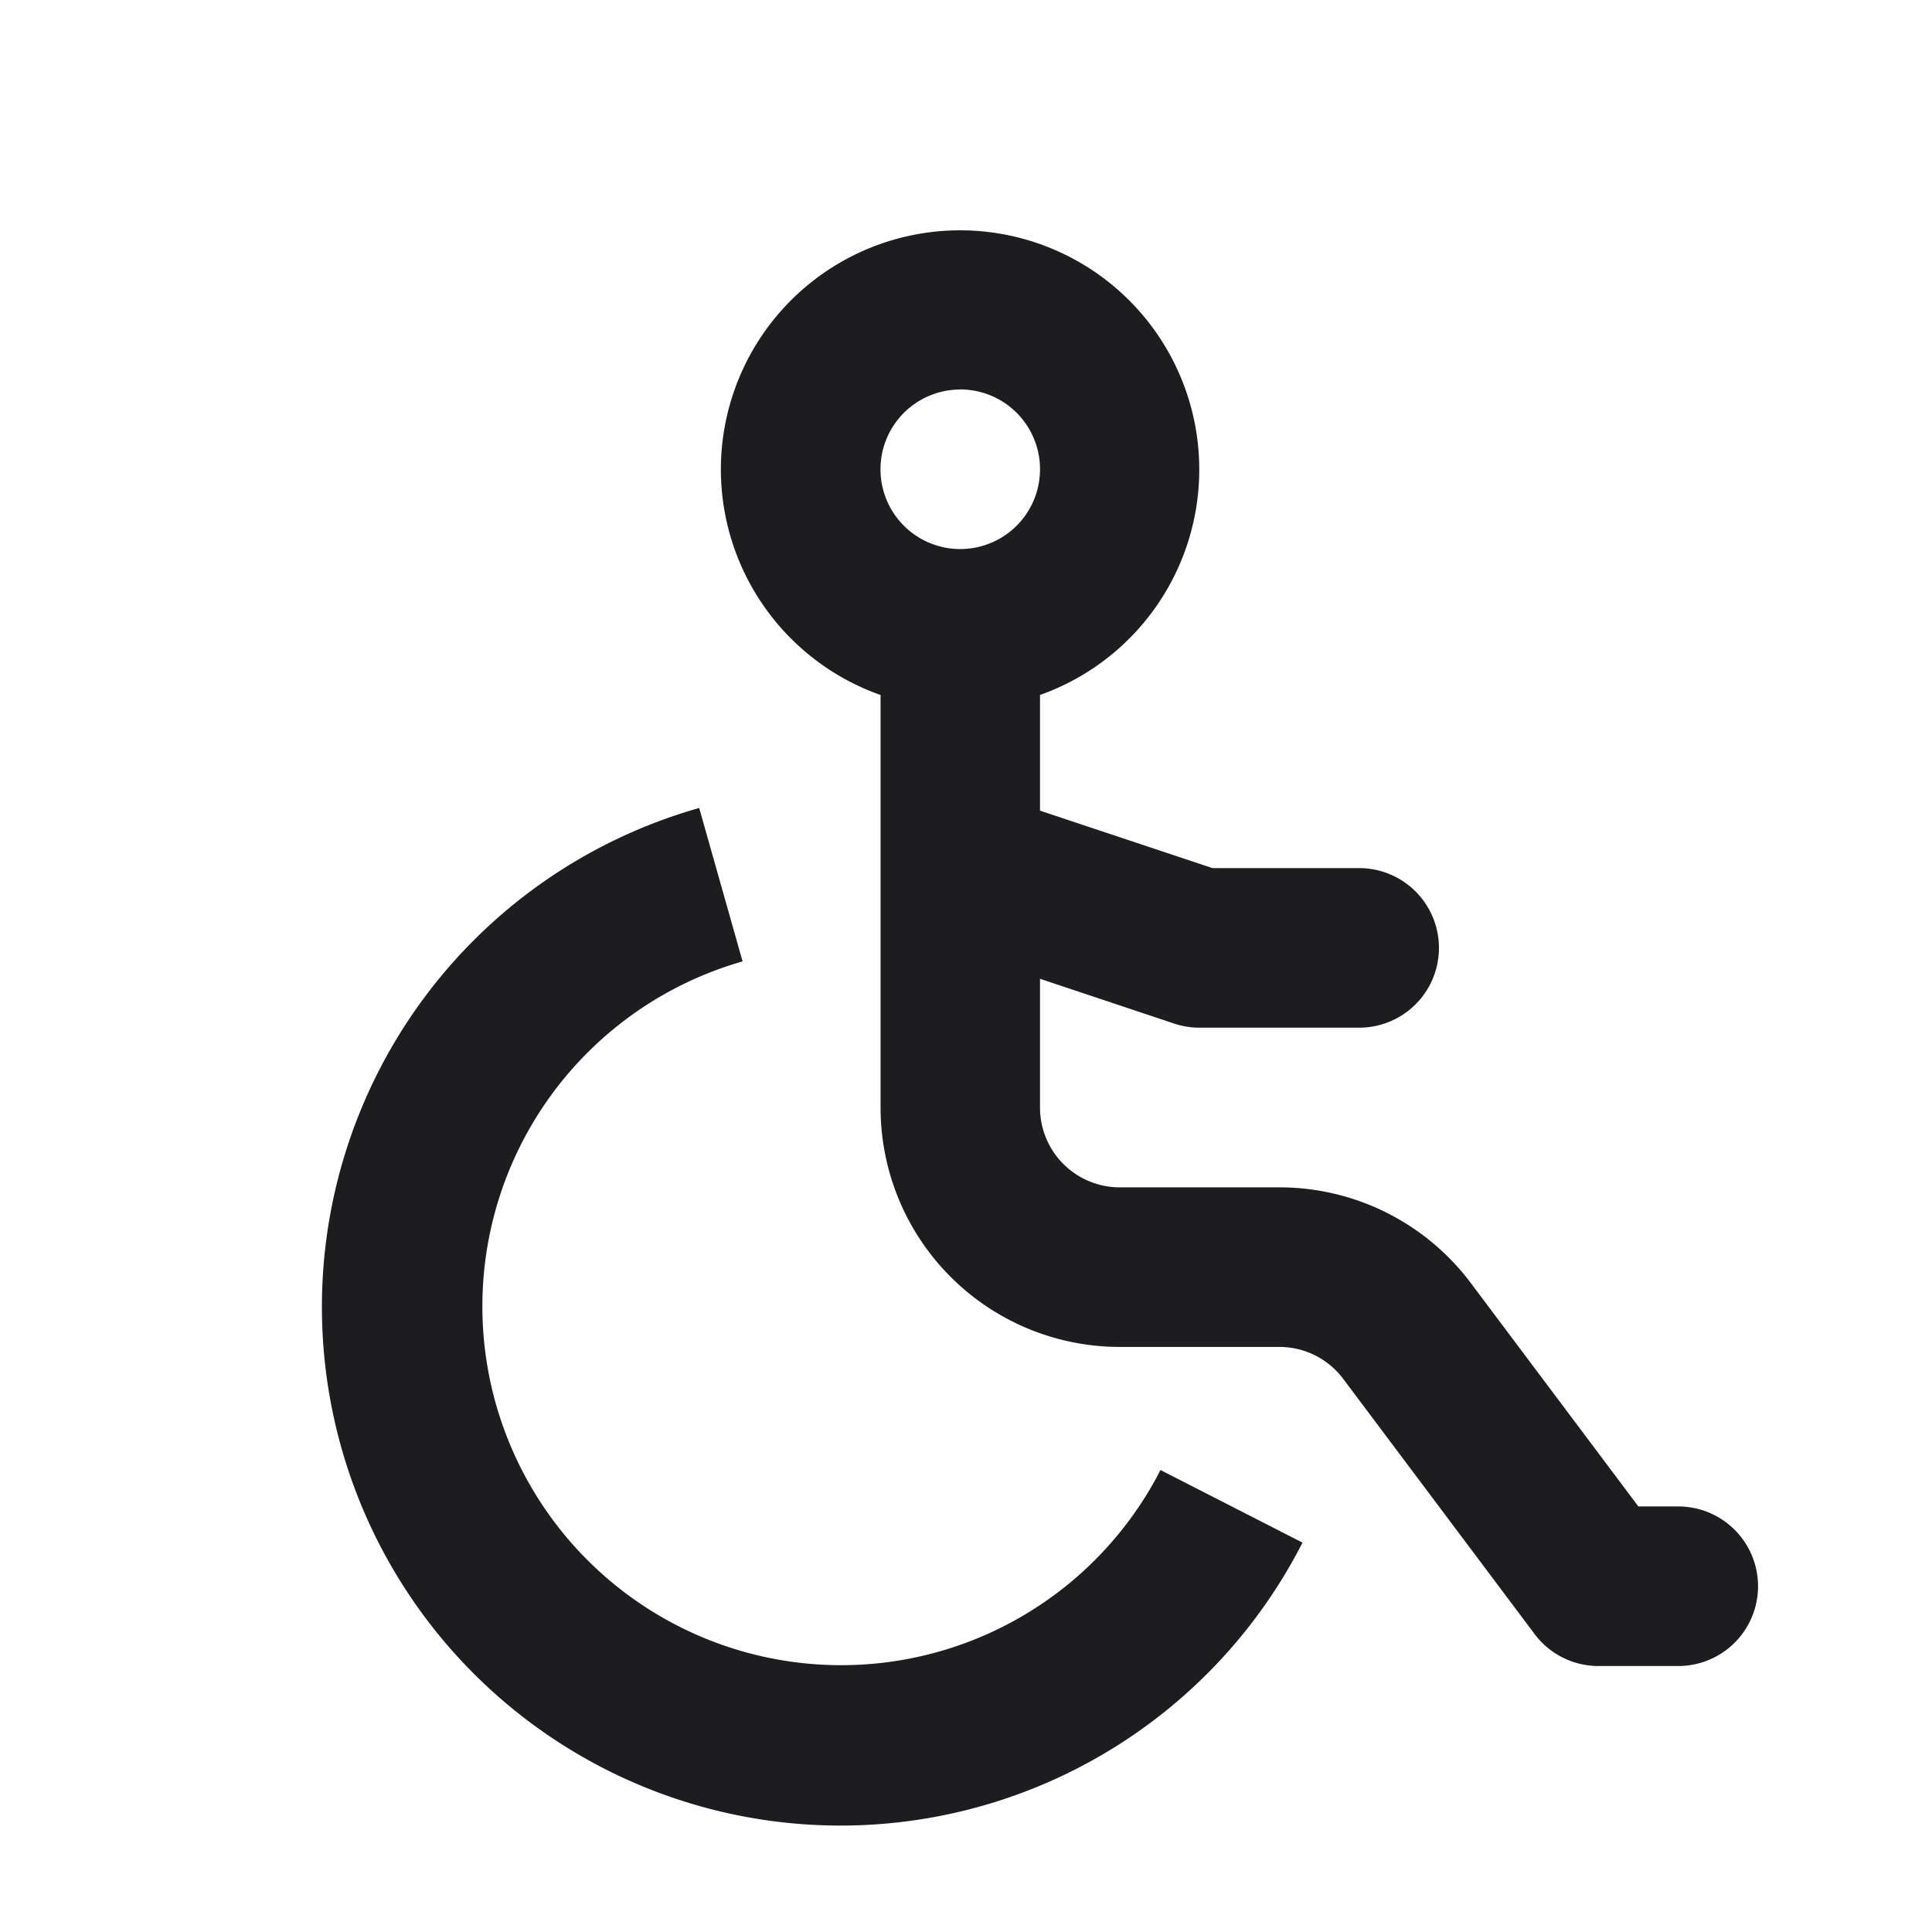 <svg xmlns="http://www.w3.org/2000/svg" xmlns:xlink="http://www.w3.org/1999/xlink" width="42" height="42" viewBox="0 0 42 42">
    <defs>
        <clipPath id="clip-path">
            <rect id="長方形_653" width="42" height="42" transform="translate(0.265 0)" fill="none"/>
        </clipPath>
    </defs>
    <g id="icon_map" transform="translate(-0.265 0)" clip-path="url(#clip-path)">
        <g id="disabled_line" transform="translate(4.265 3)">
            <path id="パス_757" d="M24,0V24H0V0ZM12.594,23.258l-.012,0-.071.035-.02,0-.014,0-.071-.036a.022.022,0,0,0-.024.006l0,.01-.017.428.005.02.01.013.1.074.015,0,.012,0,.1-.074.012-.016,0-.017-.017-.427a.022.022,0,0,0-.016-.018m.264-.113-.014,0-.184.093-.01.01,0,.011.018.43.005.012.008.008.2.092a.025.025,0,0,0,.029-.008l0-.014-.034-.614a.027.027,0,0,0-.02-.022m-.715,0a.023.023,0,0,0-.027.006l-.006.014-.034.614a.025.025,0,0,0,.017.024l.015,0,.2-.093.01-.008,0-.011.018-.43,0-.012-.01-.01Z" fill="none" fill-rule="evenodd"/>
            <path id="パス_758" d="M16.874,5.468A1.734,1.734,0,1,0,18.609,7.2a1.734,1.734,0,0,0-1.734-1.734M11.671,7.2a5.2,5.2,0,1,1,6.938,4.908v2.515l3.75,1.249h3.188a1.734,1.734,0,1,1,0,3.469H22.078a1.734,1.734,0,0,1-.548-.088l-2.921-.975v2.8a1.734,1.734,0,0,0,1.734,1.734h3.469a5.2,5.2,0,0,1,4.163,2.081l3.642,4.856h.867a1.734,1.734,0,1,1,0,3.469H30.75a1.734,1.734,0,0,1-1.388-.694L25.2,26.975a1.734,1.734,0,0,0-1.388-.694H20.343a5.2,5.2,0,0,1-5.2-5.2V12.109A5.205,5.205,0,0,1,11.671,7.2m.472,10.7a7.8,7.8,0,1,0,9.085,11.057l3.087,1.578A11.274,11.274,0,1,1,11.2,14.565Z" fill="#1d1d1f" fill-rule="evenodd"/>
        </g>
    </g>
</svg>
